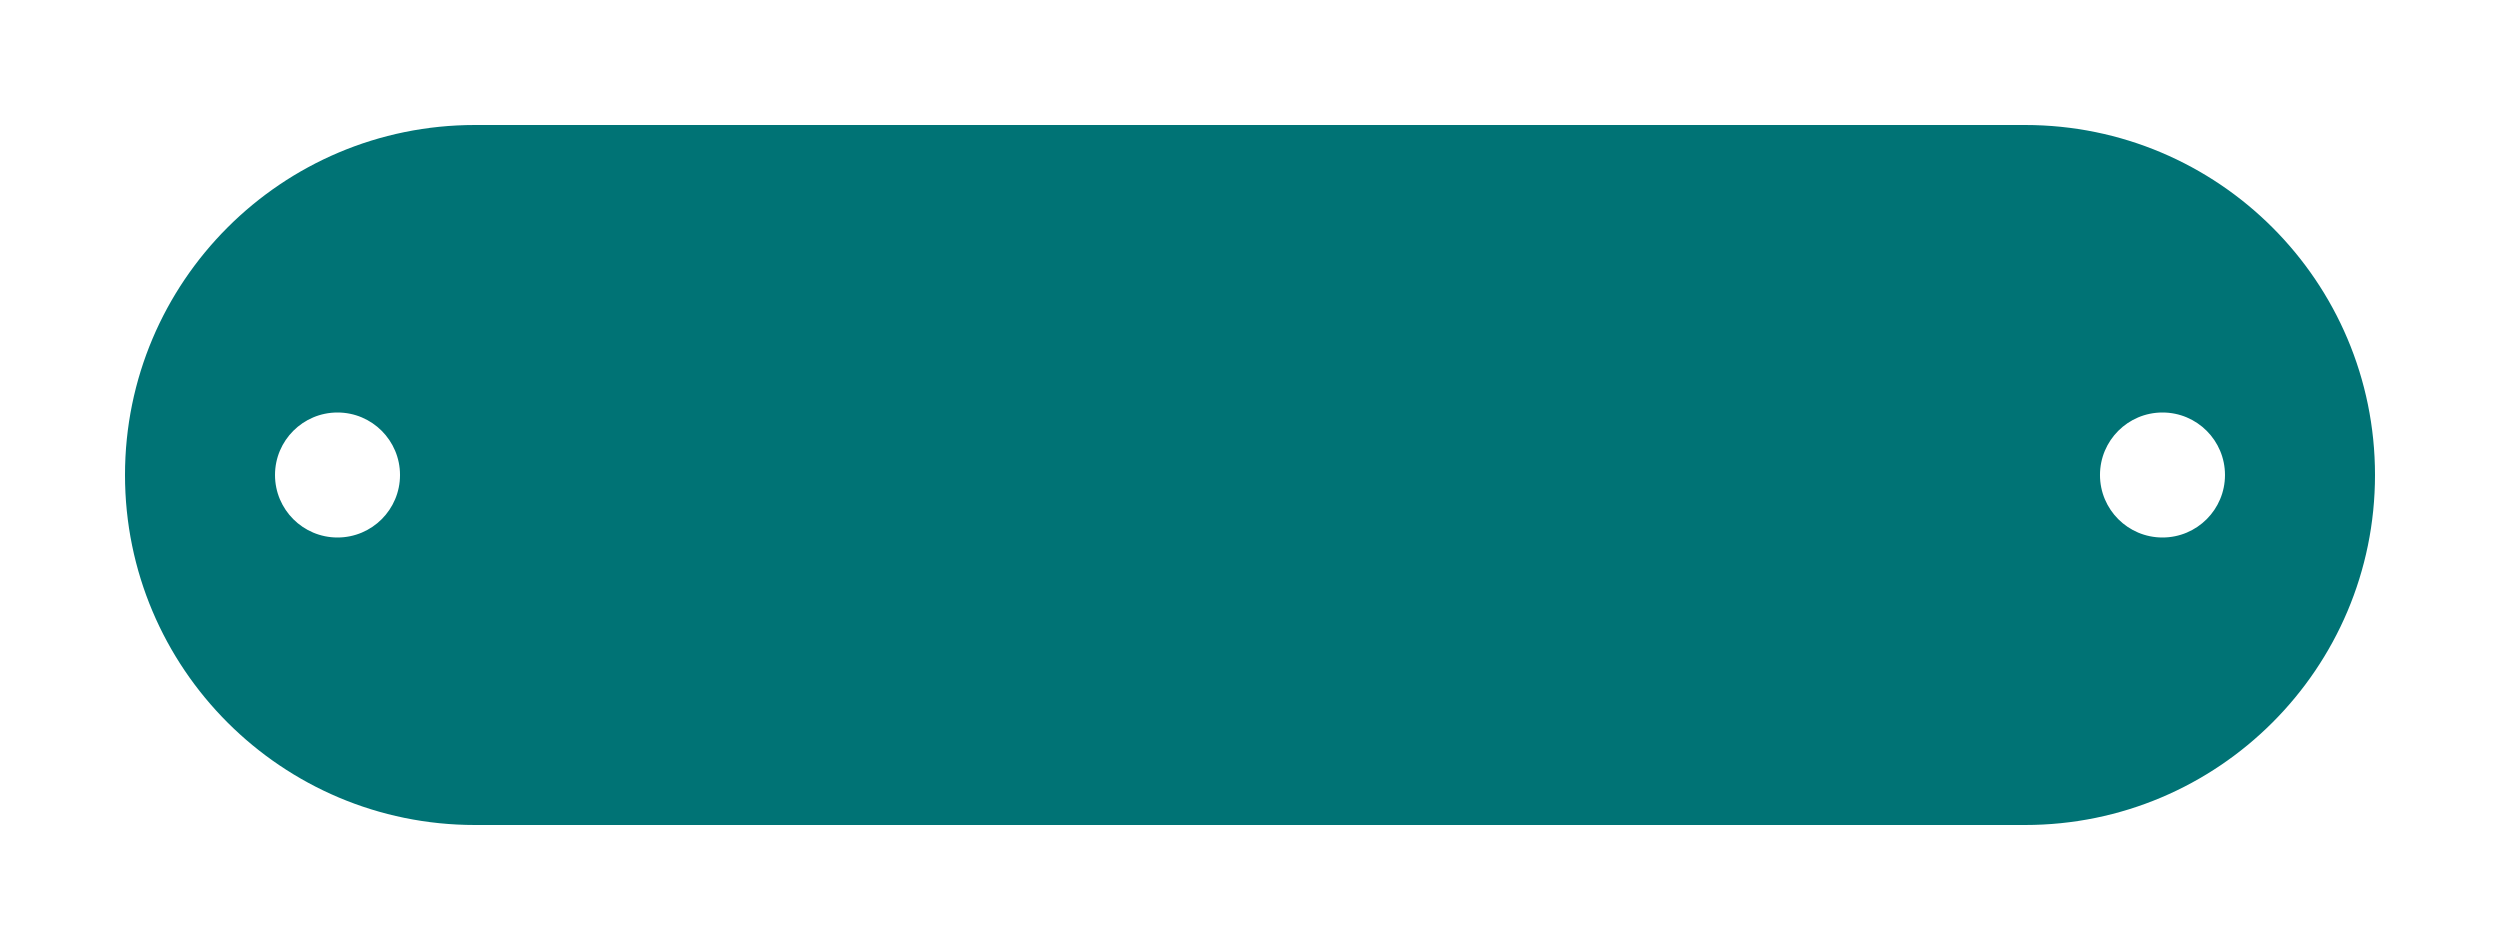 <?xml version="1.0" encoding="UTF-8"?> <svg xmlns="http://www.w3.org/2000/svg" width="200" height="76" viewBox="0 0 200 76" fill="none"> <g filter="url(#filter0_d_223_8)"> <path fill-rule="evenodd" clip-rule="evenodd" d="M10 34C10 18.536 22.536 6 38 6L162 6C177.464 6 190 18.536 190 34C190 49.464 177.464 62 162 62L38 62C22.536 62 10 49.464 10 34ZM177.999 34C177.999 36.762 175.76 39 172.999 39C170.237 39 167.999 36.762 167.999 34C167.999 31.239 170.237 29 172.999 29C175.76 29 177.999 31.239 177.999 34ZM27.001 39C29.763 39 32.001 36.762 32.001 34C32.001 31.239 29.763 29 27.001 29C24.24 29 22.001 31.239 22.001 34C22.001 36.762 24.24 39 27.001 39Z" fill="#007375"></path> </g> <defs> <filter id="filter0_d_223_8" x="0" y="0" width="200" height="76" filterUnits="userSpaceOnUse" color-interpolation-filters="sRGB"> <feFlood flood-opacity="0" result="BackgroundImageFix"></feFlood> <feColorMatrix in="SourceAlpha" type="matrix" values="0 0 0 0 0 0 0 0 0 0 0 0 0 0 0 0 0 0 127 0" result="hardAlpha"></feColorMatrix> <feOffset dy="4"></feOffset> <feGaussianBlur stdDeviation="5"></feGaussianBlur> <feComposite in2="hardAlpha" operator="out"></feComposite> <feColorMatrix type="matrix" values="0 0 0 0 0.114 0 0 0 0 0.302 0 0 0 0 0.396 0 0 0 0.25 0"></feColorMatrix> <feBlend mode="normal" in2="BackgroundImageFix" result="effect1_dropShadow_223_8"></feBlend> <feBlend mode="normal" in="SourceGraphic" in2="effect1_dropShadow_223_8" result="shape"></feBlend> </filter> </defs> </svg> 